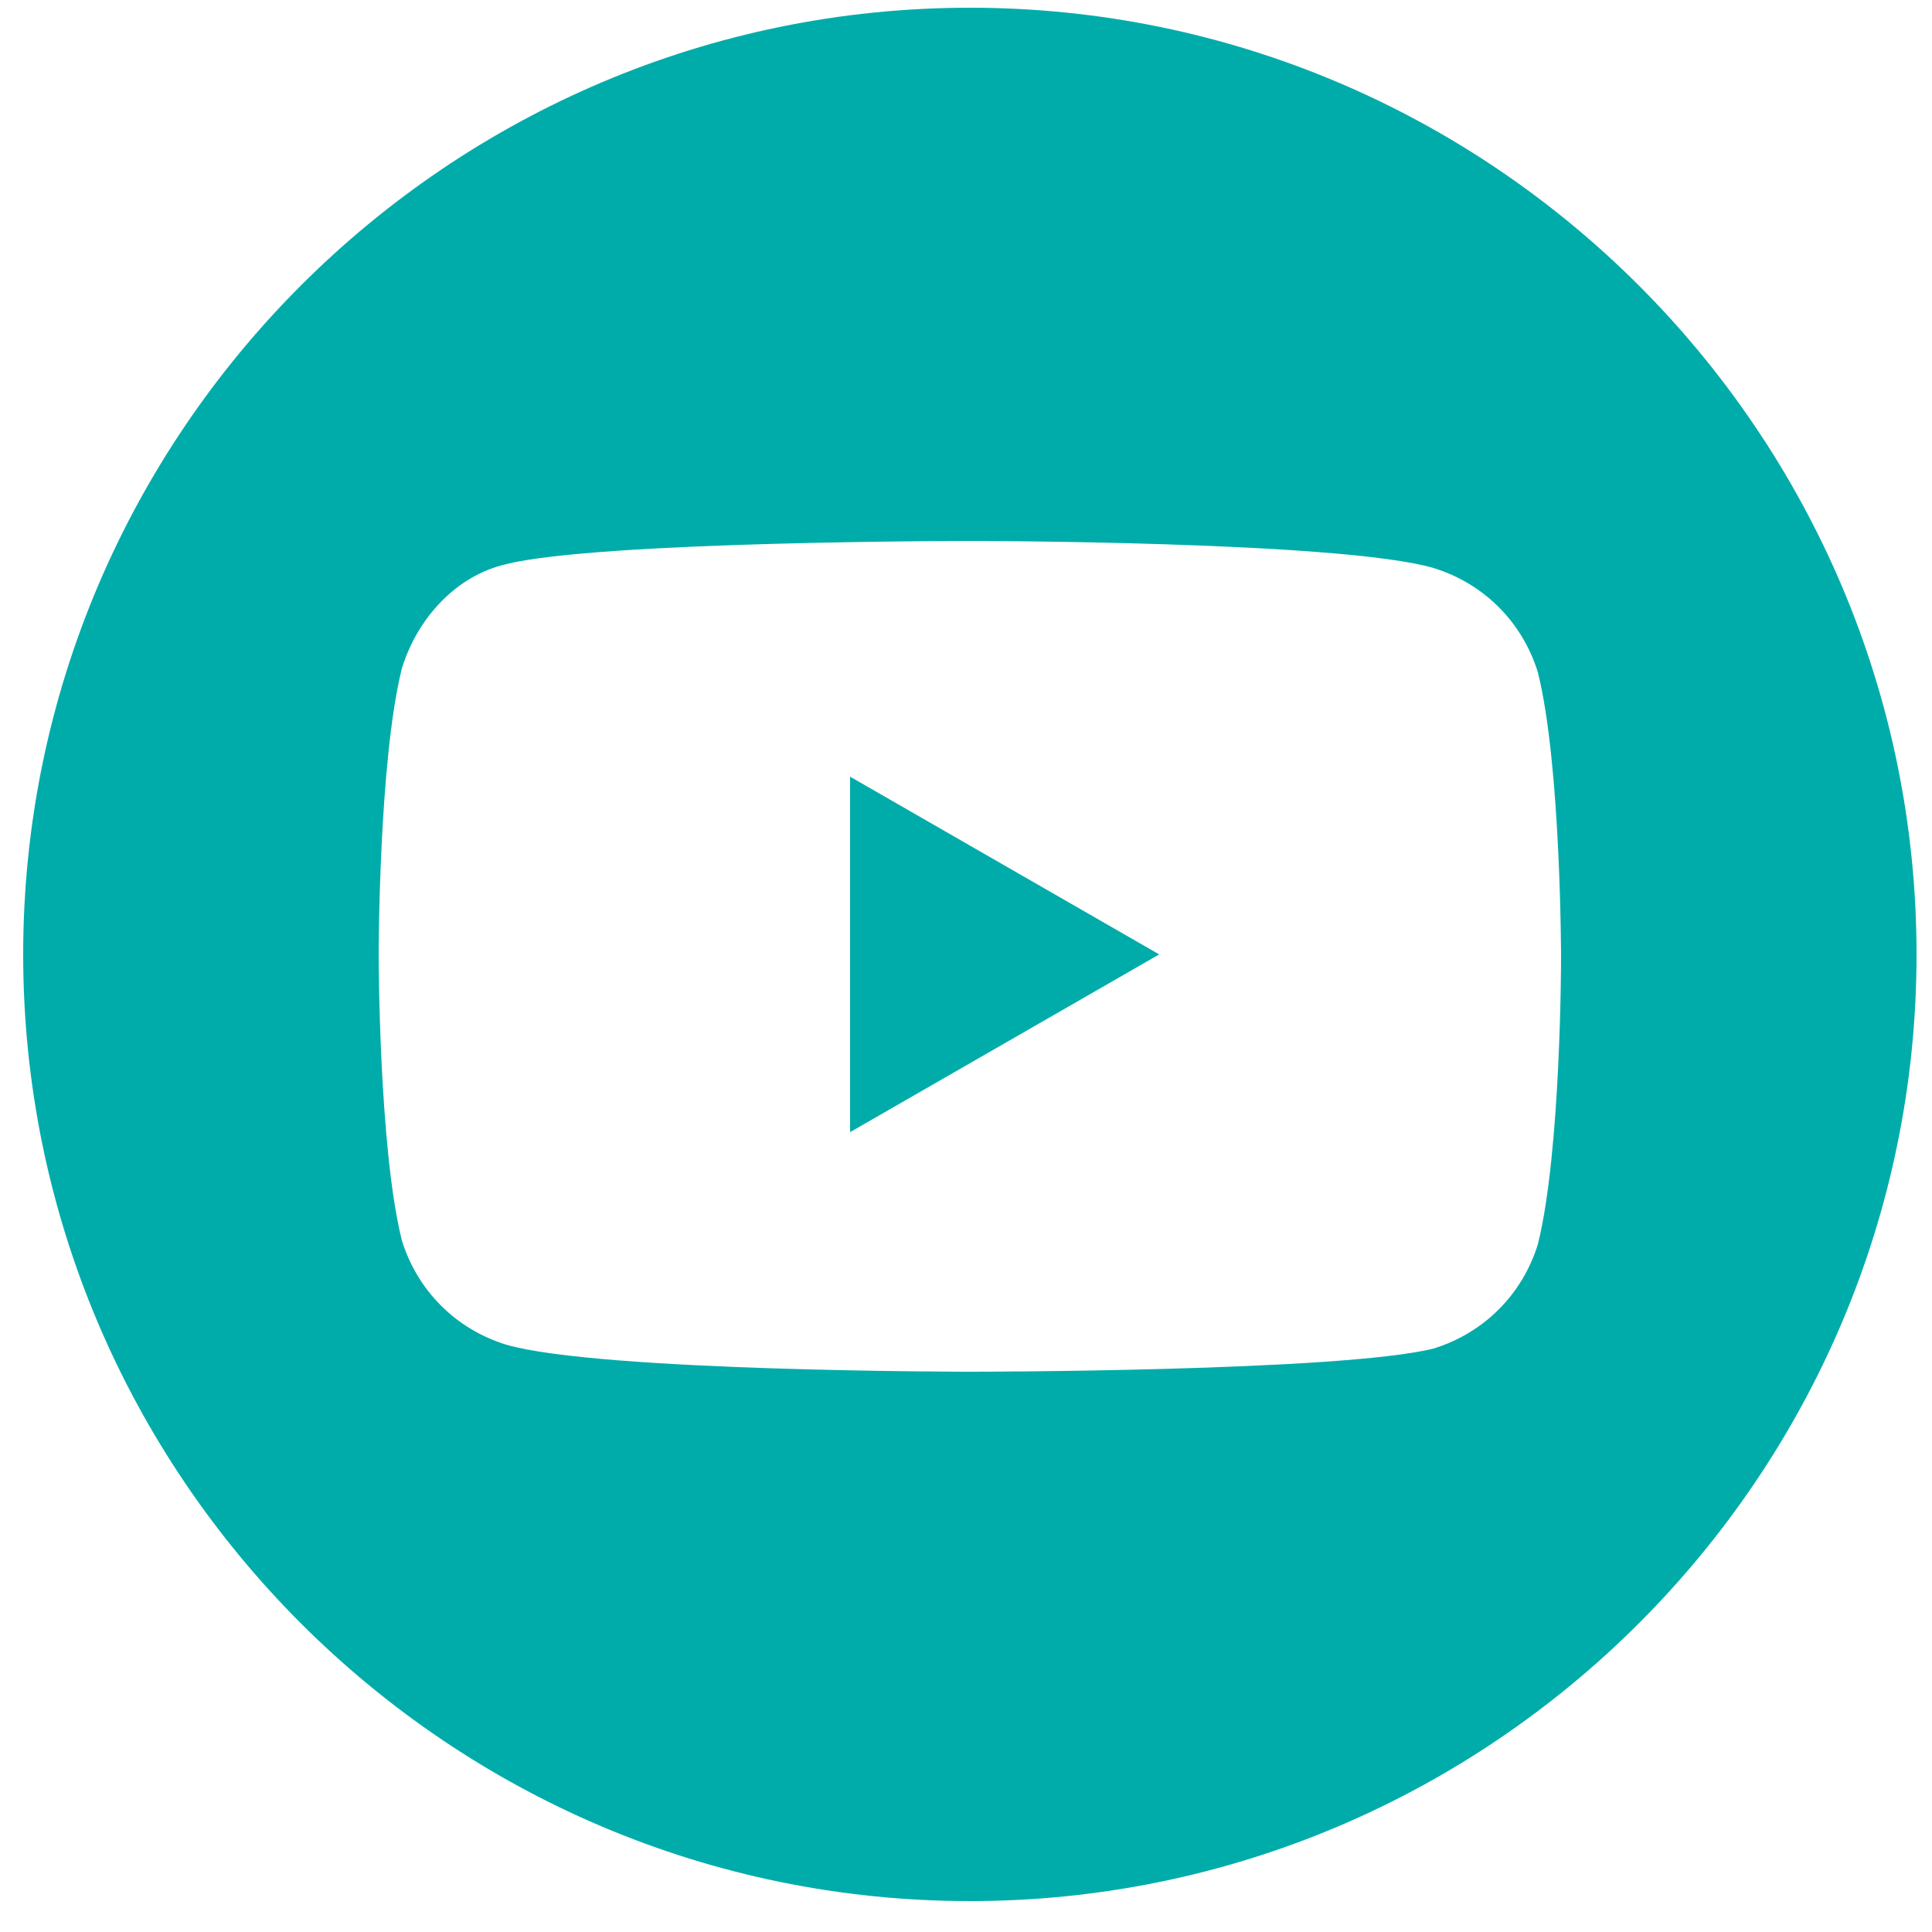 <?xml version="1.0" encoding="UTF-8"?>
<!-- Generator: Adobe Illustrator 28.0.0, SVG Export Plug-In . SVG Version: 6.00 Build 0)  -->
<svg version="1.1" id="Capa_1" xmlns="http://www.w3.org/2000/svg" xmlns:xlink="http://www.w3.org/1999/xlink" x="0px" y="0px" viewBox="0 0 50 50" style="enable-background:new 0 0 50 50;" xml:space="preserve">
<style type="text/css">
	.st0{fill:#00ACAA;}
</style>
<g>
	<path class="st0" d="M22,29.3l8-4.6l-8-4.6V29.3z"/>
	<path class="st0" d="M25.1,0.2c-13.5,0-24.5,11-24.5,24.5s11,24.5,24.5,24.5s24.5-11,24.5-24.5S38.6,0.2,25.1,0.2z M40.4,24.8   c0,0,0,5-0.6,7.4c-0.4,1.3-1.4,2.3-2.7,2.7c-2.4,0.6-12,0.6-12,0.6s-9.6,0-12-0.7c-1.3-0.4-2.3-1.4-2.7-2.7   c-0.6-2.4-0.6-7.4-0.6-7.4s0-5,0.6-7.4c0.4-1.3,1.4-2.4,2.7-2.7c2.4-0.6,12-0.6,12-0.6s9.6,0,12,0.7c1.3,0.4,2.3,1.4,2.7,2.7   C40.4,19.8,40.4,24.8,40.4,24.8z"/>
</g>
</svg>